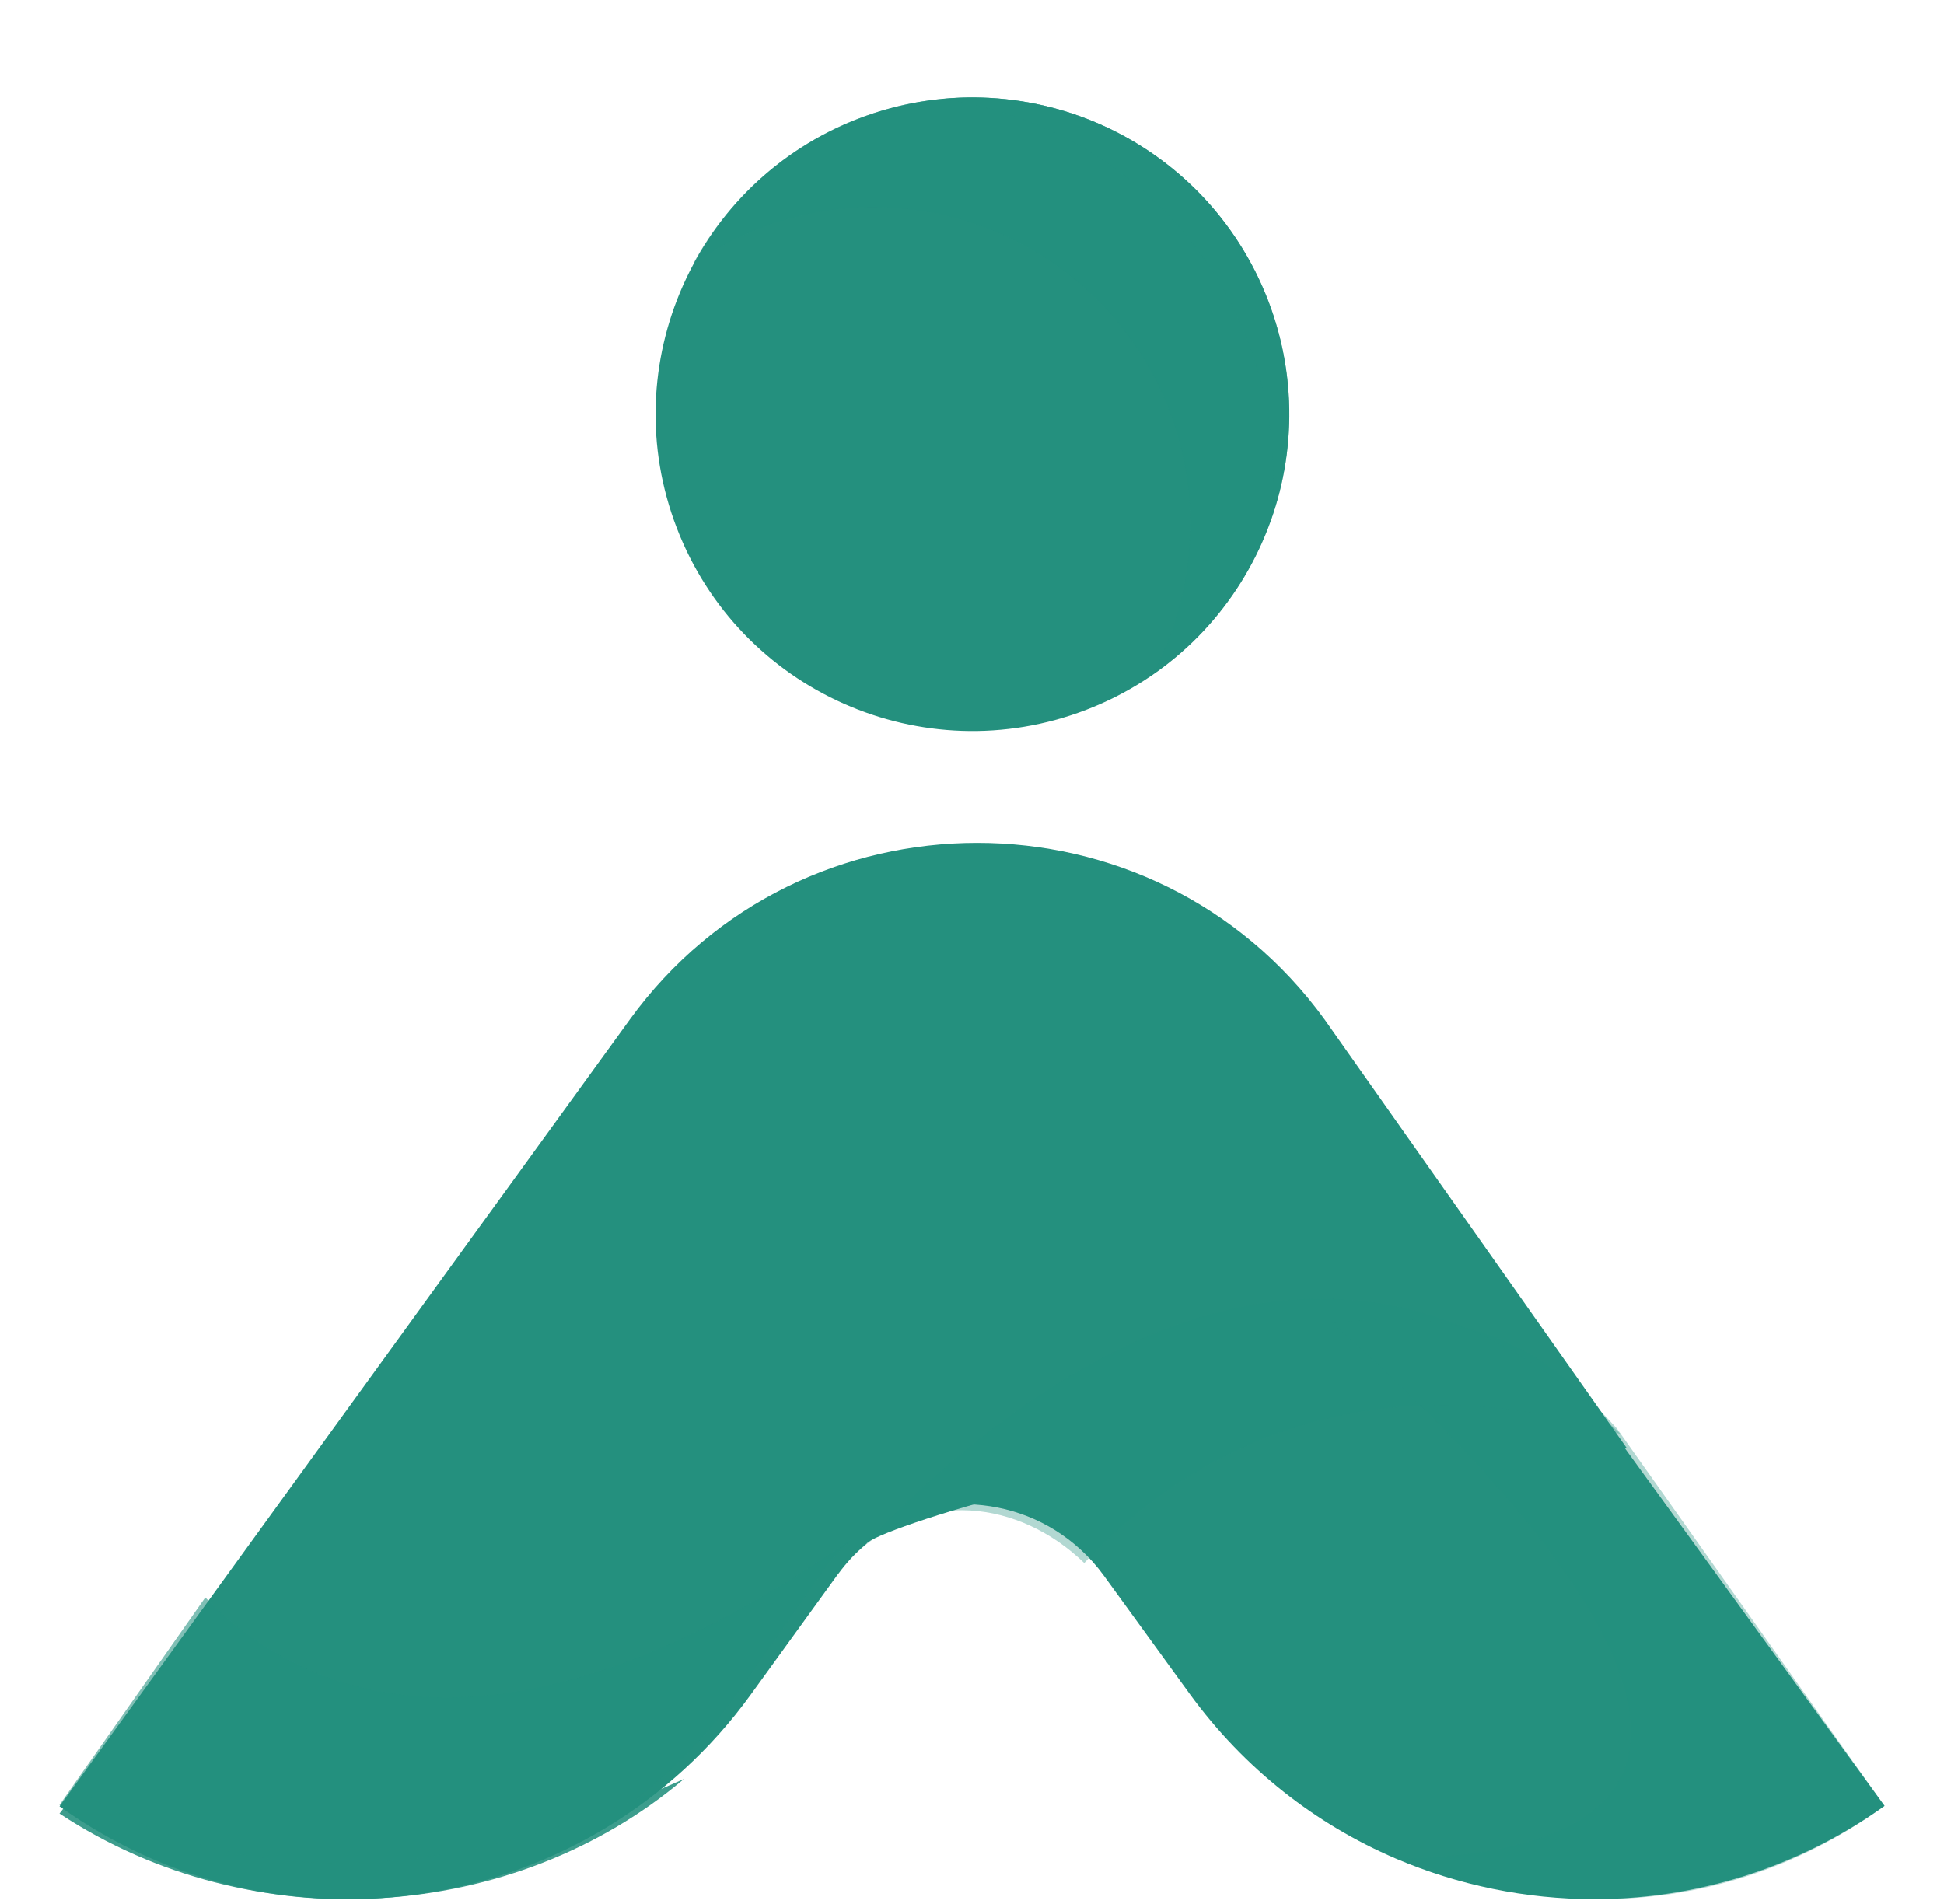 <svg width="49" height="48" viewBox="0 0 49 48" fill="none" xmlns="http://www.w3.org/2000/svg">
<path d="M35 36.5C37.302 36.525 37.66 36.51 41 36.5L33.389 25.704C29.081 19.763 20.182 19.763 15.874 25.704L5.242 40.373L1.5 45.539C7.091 49.541 14.893 48.282 18.919 42.727L21.11 39.701C21.11 39.701 21.114 39.693 21.131 39.676C21.341 39.389 21.581 39.135 21.836 38.922C21.836 38.918 21.84 38.918 21.84 38.918C22.047 38.569 28.71 36.434 33.389 36.5H35Z" fill="#24907E"/>
<path d="M47.501 45.529C45.282 47.113 42.718 47.878 40.18 47.878C38.463 47.878 36.759 47.529 35.179 46.854C33.171 45.994 31.367 44.595 29.99 42.706L27.821 39.719C27.647 39.48 27.456 39.267 27.249 39.077C25.64 37.584 23.139 37.538 21.476 38.933C23.184 37.209 27.705 33.276 33.242 33.354C35.556 33.379 38.044 34.111 40.578 35.995C40.578 35.995 40.581 35.997 40.587 36L47.501 45.525V45.529Z" fill="#24907E"/>
<path opacity="0.35" d="M40.843 36.15C33.588 33.899 29.143 37.432 27.33 39.405C25.698 37.827 23.252 37.5 21.476 39.253C23.932 36.676 32.5 28 40.843 36.15Z" fill="#24907E"/>
<path opacity="0.35" d="M47.495 45.529C45.329 47.113 42.827 47.878 40.349 47.878C38.673 47.878 37.009 47.529 35.466 46.854C47.22 46.45 37.584 36.9 33.575 33.353C36.5 33 38.5 33.5 40.738 35.995C40.738 35.995 40.74 35.996 40.746 35.999L47.495 45.525V45.529Z" fill="#24907E"/>
<path opacity="0.35" d="M21.473 38.799C21.221 39.015 20.986 39.273 20.78 39.564C20.764 39.58 20.759 39.589 20.759 39.589L18.608 42.656C14.653 48.287 6.991 49.563 1.5 45.507L5.175 40.274C7.132 42.319 12.096 45.365 21.468 38.803L21.473 38.799Z" fill="#24907E"/>
<path opacity="0.35" d="M21.473 38.799C21.221 39.015 20.986 39.273 20.78 39.564C20.764 39.58 20.759 39.589 20.759 39.589L18.608 42.655C18.117 43.353 17.57 43.989 16.971 44.55C12.781 48.523 6.31 49.059 1.5 45.506L1.954 44.853L5.175 40.274C7.132 42.319 12.096 45.364 21.468 38.803L21.473 38.799Z" fill="#24907E"/>
<path opacity="0.88" d="M17.236 44.852C12.974 48.464 6.392 48.952 1.5 45.721L1.962 45.127C4.682 46.892 9.549 48.306 17.232 44.852H17.236Z" fill="#24907E"/>
<path d="M27.379 17.895C31.495 16.311 33.548 11.69 31.963 7.574C30.38 3.458 25.759 1.406 21.643 2.99C17.527 4.574 15.475 9.195 17.059 13.311C18.643 17.427 23.263 19.479 27.379 17.895Z" fill="#24907E"/>
<path opacity="0.35" d="M24.508 2.457C21.476 2.457 18.837 4.147 17.487 6.638C18.776 5.748 20.335 5.222 22.022 5.222C26.429 5.222 30.007 8.796 30.007 13.208C30.007 14.586 29.658 15.879 29.043 17.012C31.127 15.571 32.494 13.167 32.494 10.442C32.494 6.035 28.919 2.457 24.508 2.457Z" fill="#24907E"/>
<path opacity="0.35" d="M32.487 10.442C32.487 11.373 32.327 12.272 32.027 13.105C31.469 14.701 30.407 16.068 29.036 17.012C29.651 15.879 29.996 14.586 29.996 13.208C29.996 8.8 26.422 5.222 22.011 5.222C20.328 5.222 18.769 5.743 17.477 6.638C18.716 4.369 21.018 2.764 23.71 2.498C23.972 2.469 24.235 2.457 24.506 2.457C28.913 2.457 32.491 6.031 32.491 10.442H32.487Z" fill="#24907E"/>
<path opacity="0.35" d="M32.033 13.101C32.071 12.76 32.091 12.416 32.091 12.063C32.091 7.163 28.443 3.121 23.716 2.498C23.978 2.469 24.241 2.457 24.512 2.457C28.919 2.457 32.497 6.031 32.497 10.442C32.497 11.373 32.337 12.272 32.038 13.105L32.033 13.101Z" fill="#24907E"/>
</svg>
